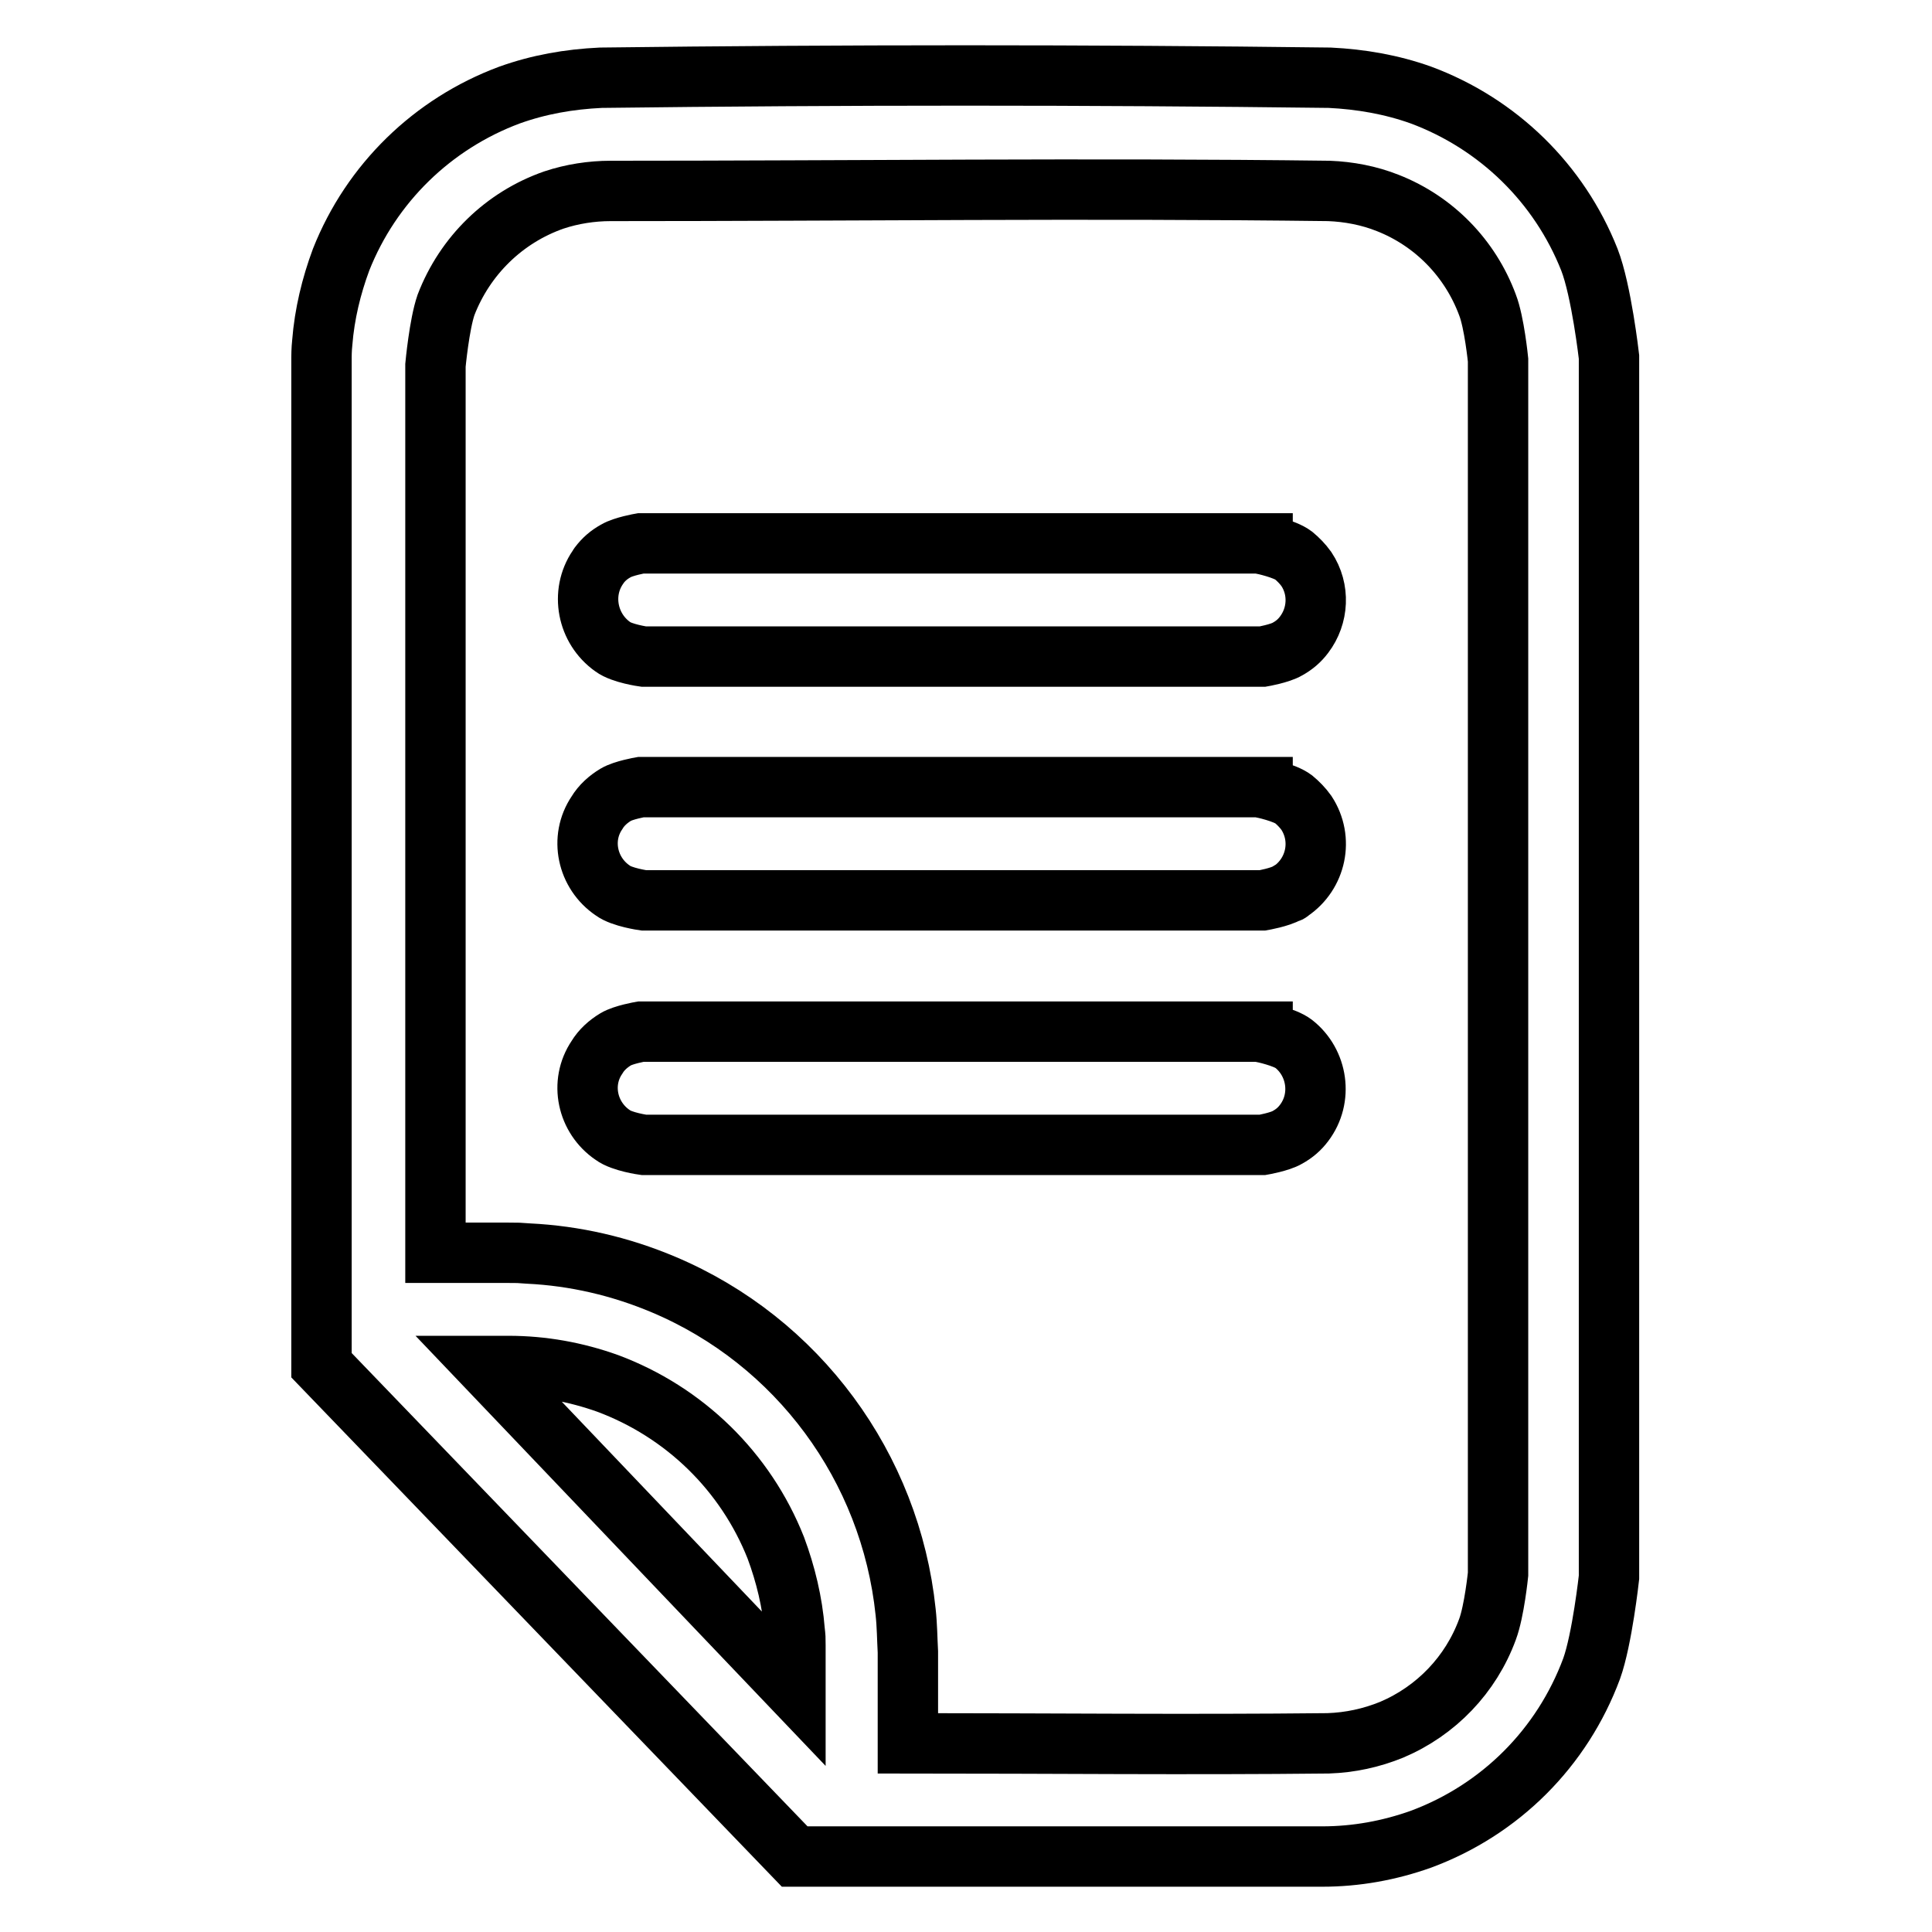 <?xml version="1.0" encoding="utf-8"?>
<!-- Svg Vector Icons : http://www.onlinewebfonts.com/icon -->
<!DOCTYPE svg PUBLIC "-//W3C//DTD SVG 1.1//EN" "http://www.w3.org/Graphics/SVG/1.1/DTD/svg11.dtd">
<svg version="1.1" xmlns="http://www.w3.org/2000/svg" xmlns:xlink="http://www.w3.org/1999/xlink" x="0px" y="0px" viewBox="0 0 256 256" enable-background="new 0 0 256 256" xml:space="preserve">
<g> <path stroke-width="8" fill-opacity="0" stroke="#000000"  d="M105.3,246l-62.7-65.1l0-133.6c0,0,0-1,0.1-1.9c0.3-3.8,1.2-7.5,2.5-11c4-10.1,12.1-18,22.3-21.8 c3.9-1.4,7.9-2.1,12.1-2.3c32.2-0.4,64.4-0.4,96.6,0c4.1,0.2,8.2,0.9,12.1,2.3c10.2,3.8,18.3,11.7,22.3,21.8 c1.6,4.1,2.6,12.9,2.6,12.9V209c0,0-0.9,8.2-2.3,12.1c-3.9,10.5-12.1,18.7-22.6,22.6c-4.2,1.5-8.6,2.3-13.1,2.3H105.3L105.3,246z  M67.4,166c1.3,0,1.3,0,2.6,0.1c6.2,0.3,12.2,1.7,17.9,4.1c17.8,7.5,30.1,24.2,32.1,43.4c0.2,1.8,0.2,3.5,0.3,5.3V231 c18.6,0,37.1,0.2,55.7,0c2.9-0.1,5.7-0.7,8.4-1.8c5.9-2.5,10.5-7.3,12.7-13.3c0.9-2.4,1.4-7.3,1.4-7.3V47.7c0,0-0.5-5-1.4-7.3 c-2.3-6.2-7.1-11.1-13.2-13.5c-2.5-1-5.2-1.5-7.8-1.6c-31.7-0.4-63.4,0-95.2,0c-2.5,0-5.1,0.4-7.5,1.2c-6.6,2.3-11.8,7.4-14.3,13.9 c-0.9,2.6-1.4,8-1.4,8V166H67.4z M105.4,224c0-2,0-4,0-6c0-1,0-1-0.1-1.9c-0.3-3.8-1.2-7.5-2.5-11c-4-10.1-12.1-18-22.3-21.8 c-4.2-1.5-8.6-2.3-13.1-2.3h-3L105.4,224z M167.3,72.1c0,0,2.9,0.6,4.1,1.5c0.6,0.5,1.2,1.1,1.7,1.8c1.8,2.7,1.6,6.2-0.3,8.7 c-0.6,0.8-1.3,1.4-2.2,1.9c-1,0.6-3.3,1-3.3,1l-82,0c0,0-2.9-0.4-4.1-1.3c-3.4-2.4-4.3-7.1-2-10.5c0.1-0.1,0.1-0.2,0.2-0.3 c0.6-0.8,1.3-1.4,2.2-1.9c1-0.6,3.3-1,3.3-1H167.3z M167.3,104.4c0,0,2.9,0.6,4.1,1.5c0.6,0.5,1.2,1.1,1.7,1.8 c2.3,3.5,1.3,8.1-2.1,10.4c-0.1,0.1-0.2,0.2-0.4,0.2c-1,0.6-3.3,1-3.3,1l-82,0c0,0-2.9-0.4-4.1-1.3c-3.4-2.3-4.4-6.9-2.1-10.3 c0.6-1,1.5-1.8,2.5-2.4c1-0.6,3.3-1,3.3-1H167.3L167.3,104.4z M167.3,136.8c0,0,2.9,0.6,4.1,1.5c3.2,2.5,3.9,7.2,1.4,10.5 c-0.6,0.8-1.3,1.4-2.2,1.9c-1,0.6-3.3,1-3.3,1l-82,0c0,0-2.9-0.4-4.1-1.3c-3.4-2.3-4.4-6.9-2.1-10.3c0.6-1,1.5-1.8,2.5-2.4 c1-0.6,3.3-1,3.3-1H167.3z"/></g>
</svg>